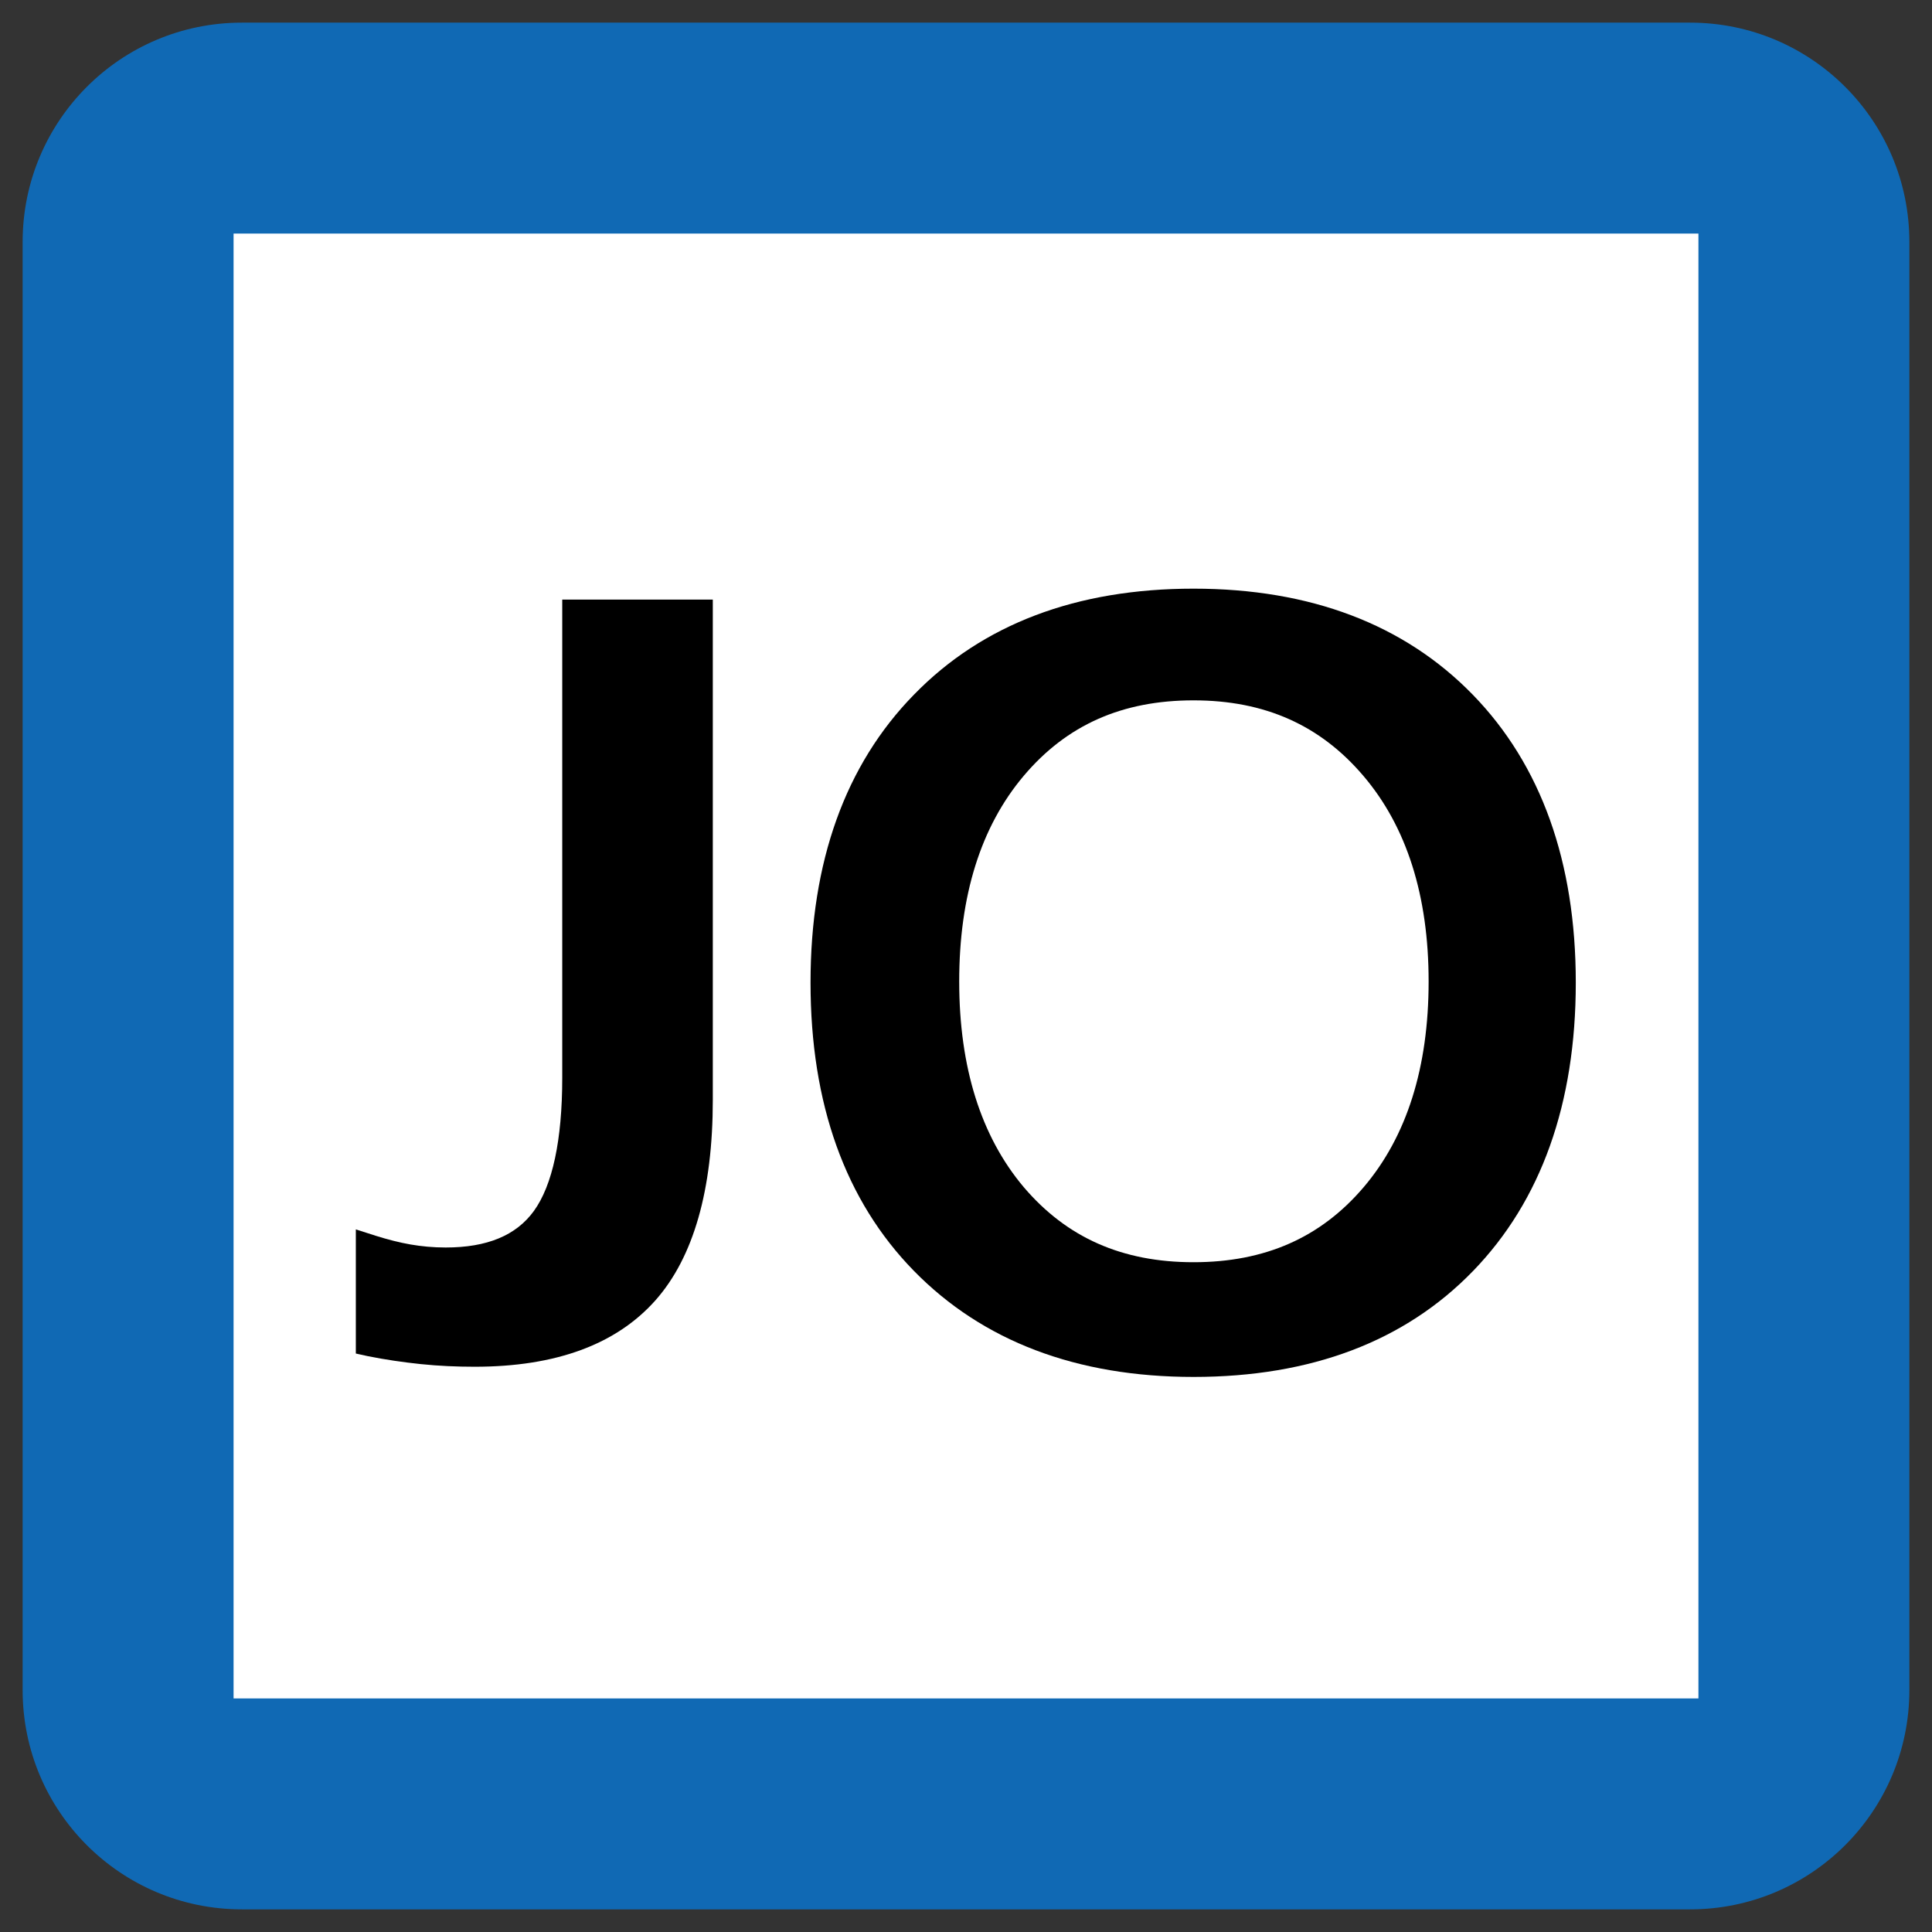 <svg xmlns="http://www.w3.org/2000/svg" x="0px" y="0px"  width="500px" height="500px" viewBox="0 0 512 512"><rect x="0" y="0" width="512" height="512" fill="#333333" stroke="none"/><g id="ll-east-japan-railway-jo.svg"><path fill="#1069B4" d="M64.1,6h383.8C480,6,506,32,506,64.1v383.8c0,32.1-26,58.1-58.1,58.1H64.1C32,506,6,480,6,447.9V64.1C6,32,32,6,64.1,6z"/><rect x="61.9" y="61.9" fill="#FFFFFF" width="388.2" height="388.2"/><path  d="M125.8,362.2c-4.7,0-9.5-0.2-14.3-0.7c-4.8-0.5-9.5-1.2-14-2.1l-3.2-0.7v-32.9l5.3,1.7			c3.2,1,6.3,1.8,9.2,2.3c2.9,0.5,6,0.8,9.3,0.8c11,0,18.7-3.2,23.4-9.7c4.9-6.8,7.5-18.7,7.5-35.3V158.9h39.9v132.6			c0,23.8-5.1,41.7-15.2,53.1C163.3,356.3,147.3,362.2,125.8,362.2"/>		<path  d="M316.3,364.9c-31,0-55.9-9.5-74.1-28.1c-18.2-18.6-27.4-44.3-27.4-76.4c0-32,9.2-57.7,27.4-76.3			c18.2-18.7,43.1-28.1,74.1-28.1c31,0,55.9,9.5,74,28.1c18.1,18.6,27.3,44.3,27.3,76.3c0,32.1-9.2,57.8-27.2,76.4			C372.3,355.5,347.4,364.9,316.3,364.9 M316.3,185.6c-18.9,0-33.6,6.5-45,20c-11.4,13.5-17.1,31.8-17.1,54.5
			c0,22.8,5.8,41.1,17.1,54.5c11.4,13.4,26.1,19.9,45,19.9c18.9,0,33.7-6.5,45.1-19.9c11.4-13.4,17.2-31.7,17.2-54.5			c0-22.7-5.8-41-17.3-54.5C349.9,192.2,335.2,185.6,316.3,185.6"/></g></svg> 
